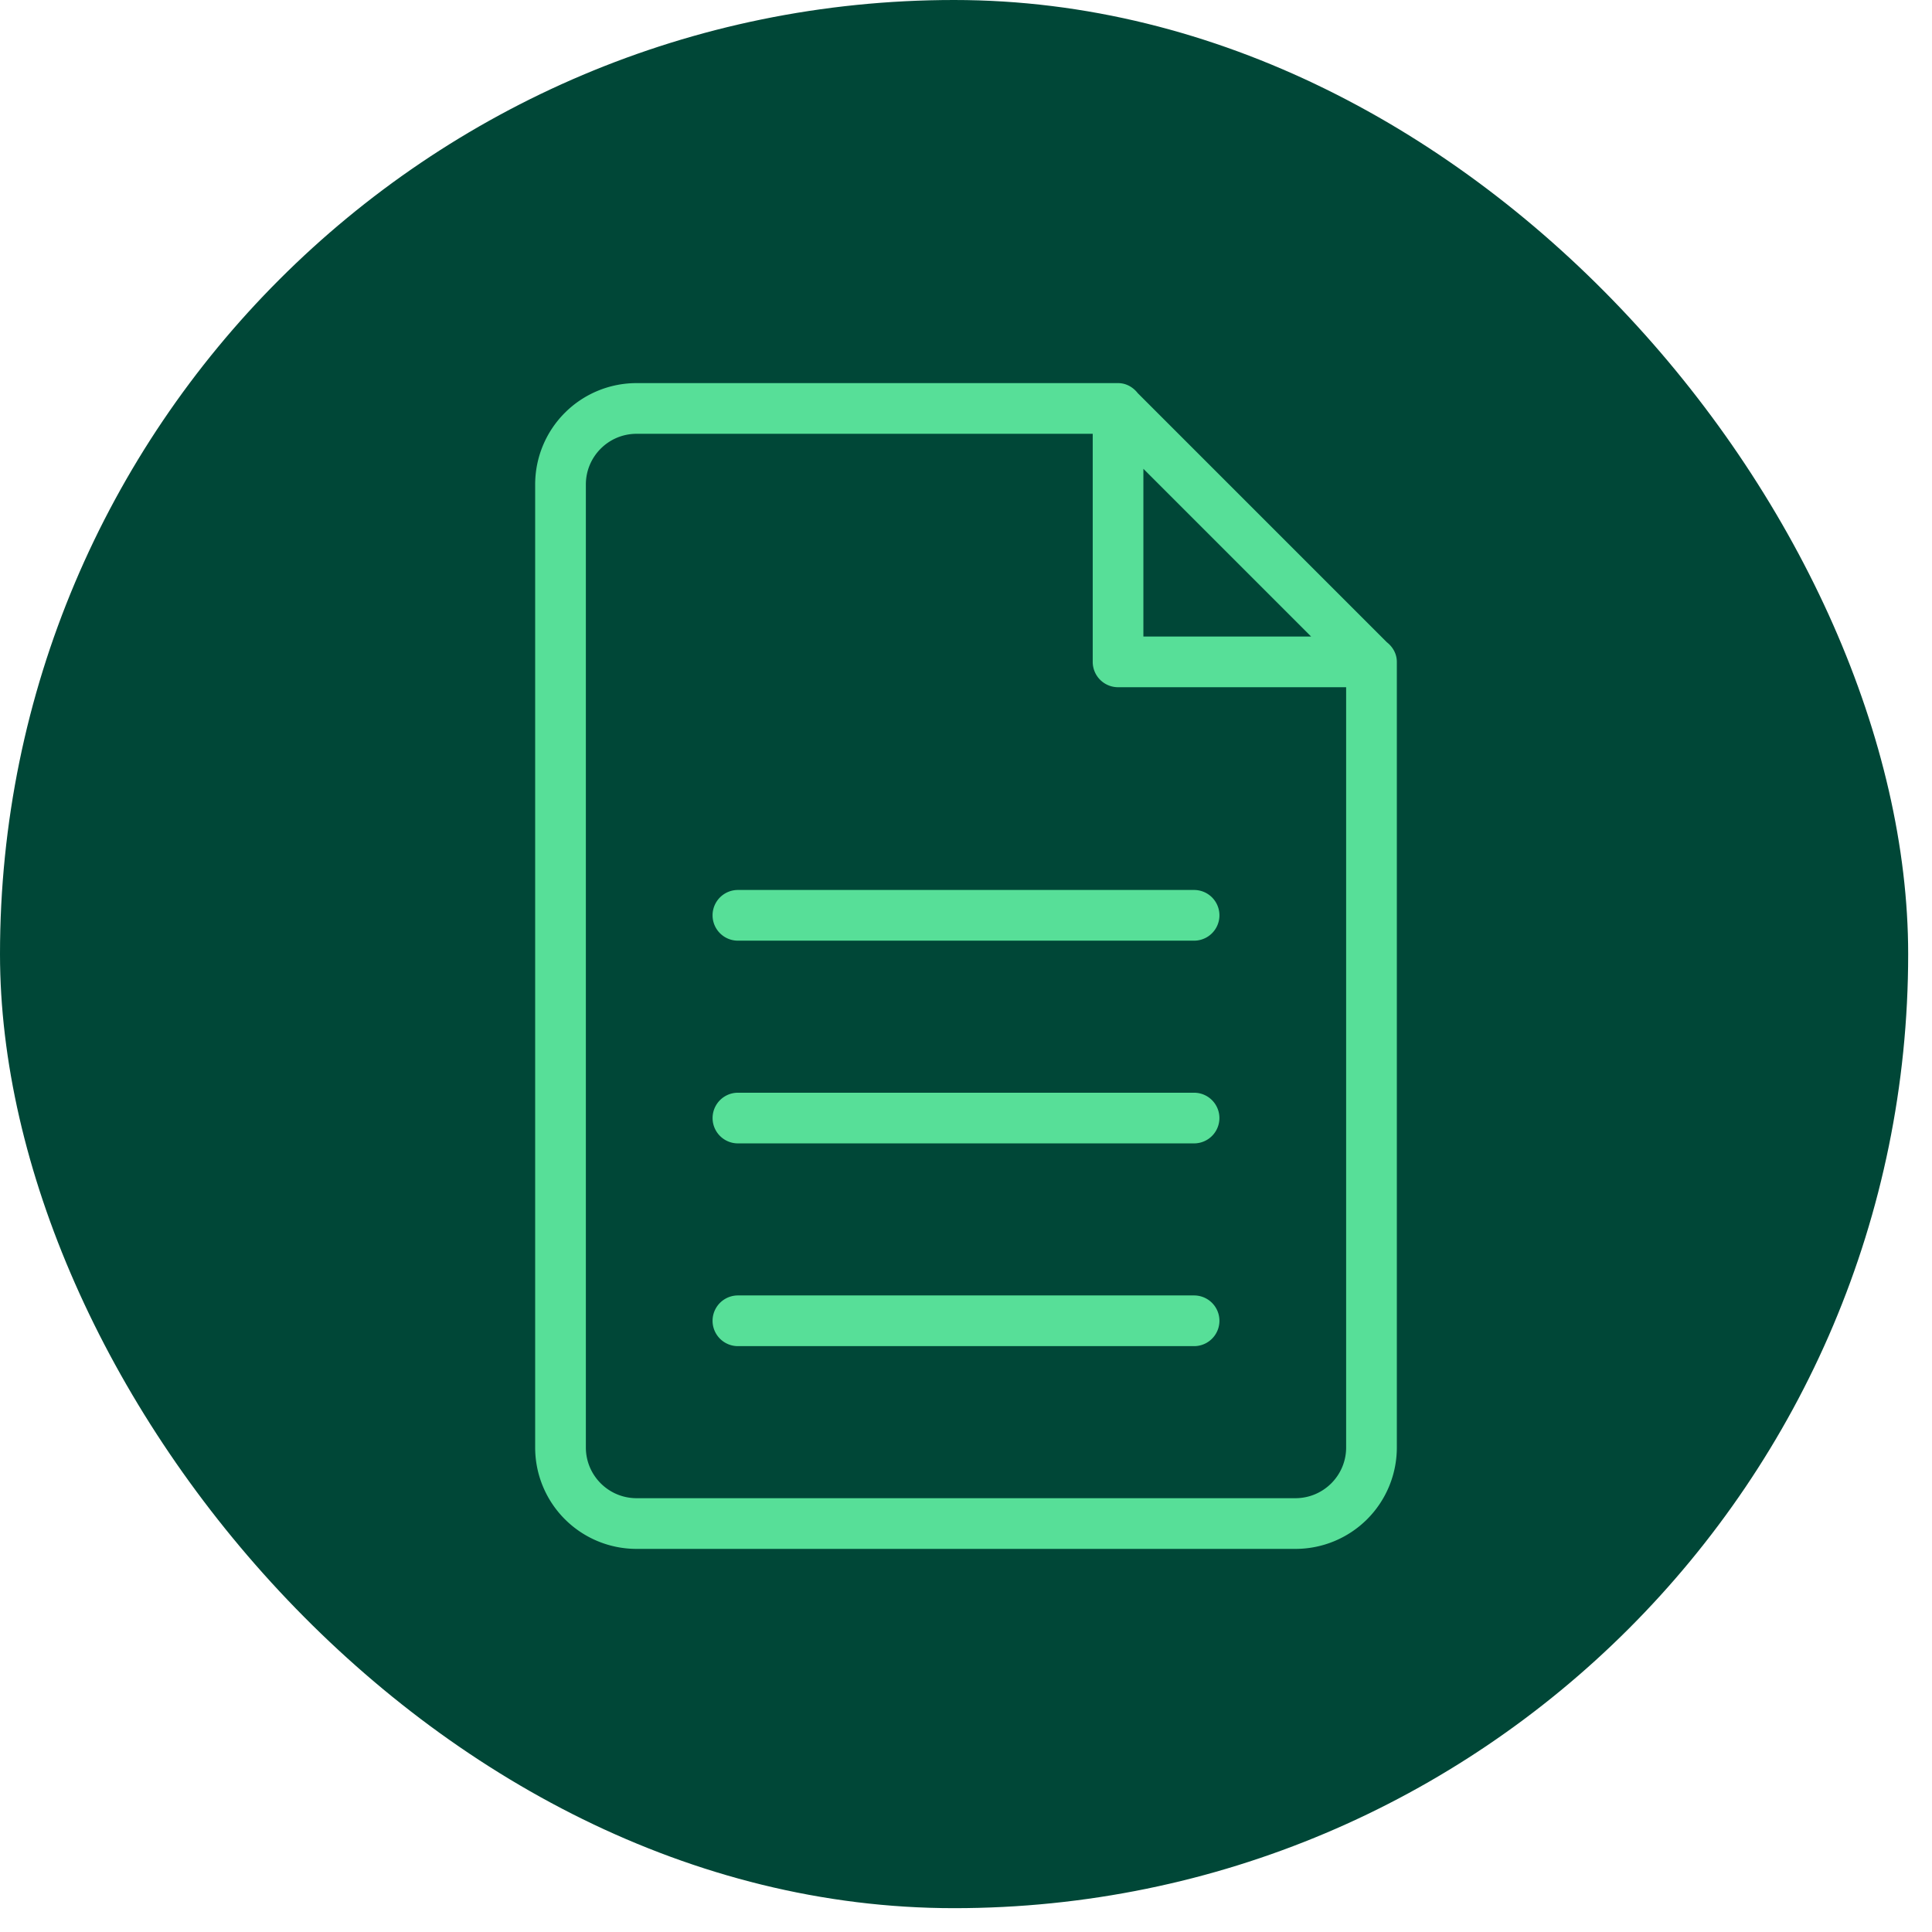 <svg xmlns="http://www.w3.org/2000/svg" width="54" height="54" fill="none"><rect width="53.334" height="53.334" fill="#004737" rx="26.667"/><path fill="#57DF98" fill-rule="evenodd" d="M36.208 43.292H17.792a2.833 2.833 0 0 1-2.834-2.834V13.542a2.833 2.833 0 0 1 2.834-2.834H31.25c.227 0 .42.114.55.28l6.962 6.962c.166.13.28.323.28.55v21.958a2.833 2.833 0 0 1-2.834 2.834zm-4.25-30.189v4.689h4.689l-4.689-4.689zm5.667 6.105H31.25a.708.708 0 0 1-.708-.708v-6.375h-12.75c-.782 0-1.417.635-1.417 1.417v26.916c0 .782.635 1.417 1.417 1.417h18.416c.782 0 1.417-.635 1.417-1.417v-21.25zm-4.25 18.417h-12.75a.708.708 0 1 1 0-1.417h12.75a.708.708 0 1 1 0 1.417zm0-5.667h-12.75a.708.708 0 1 1 0-1.416h12.75a.708.708 0 1 1 0 1.416zm0-5.666h-12.75a.708.708 0 1 1 0-1.417h12.75a.708.708 0 1 1 0 1.417z" clip-rule="evenodd"/></svg>